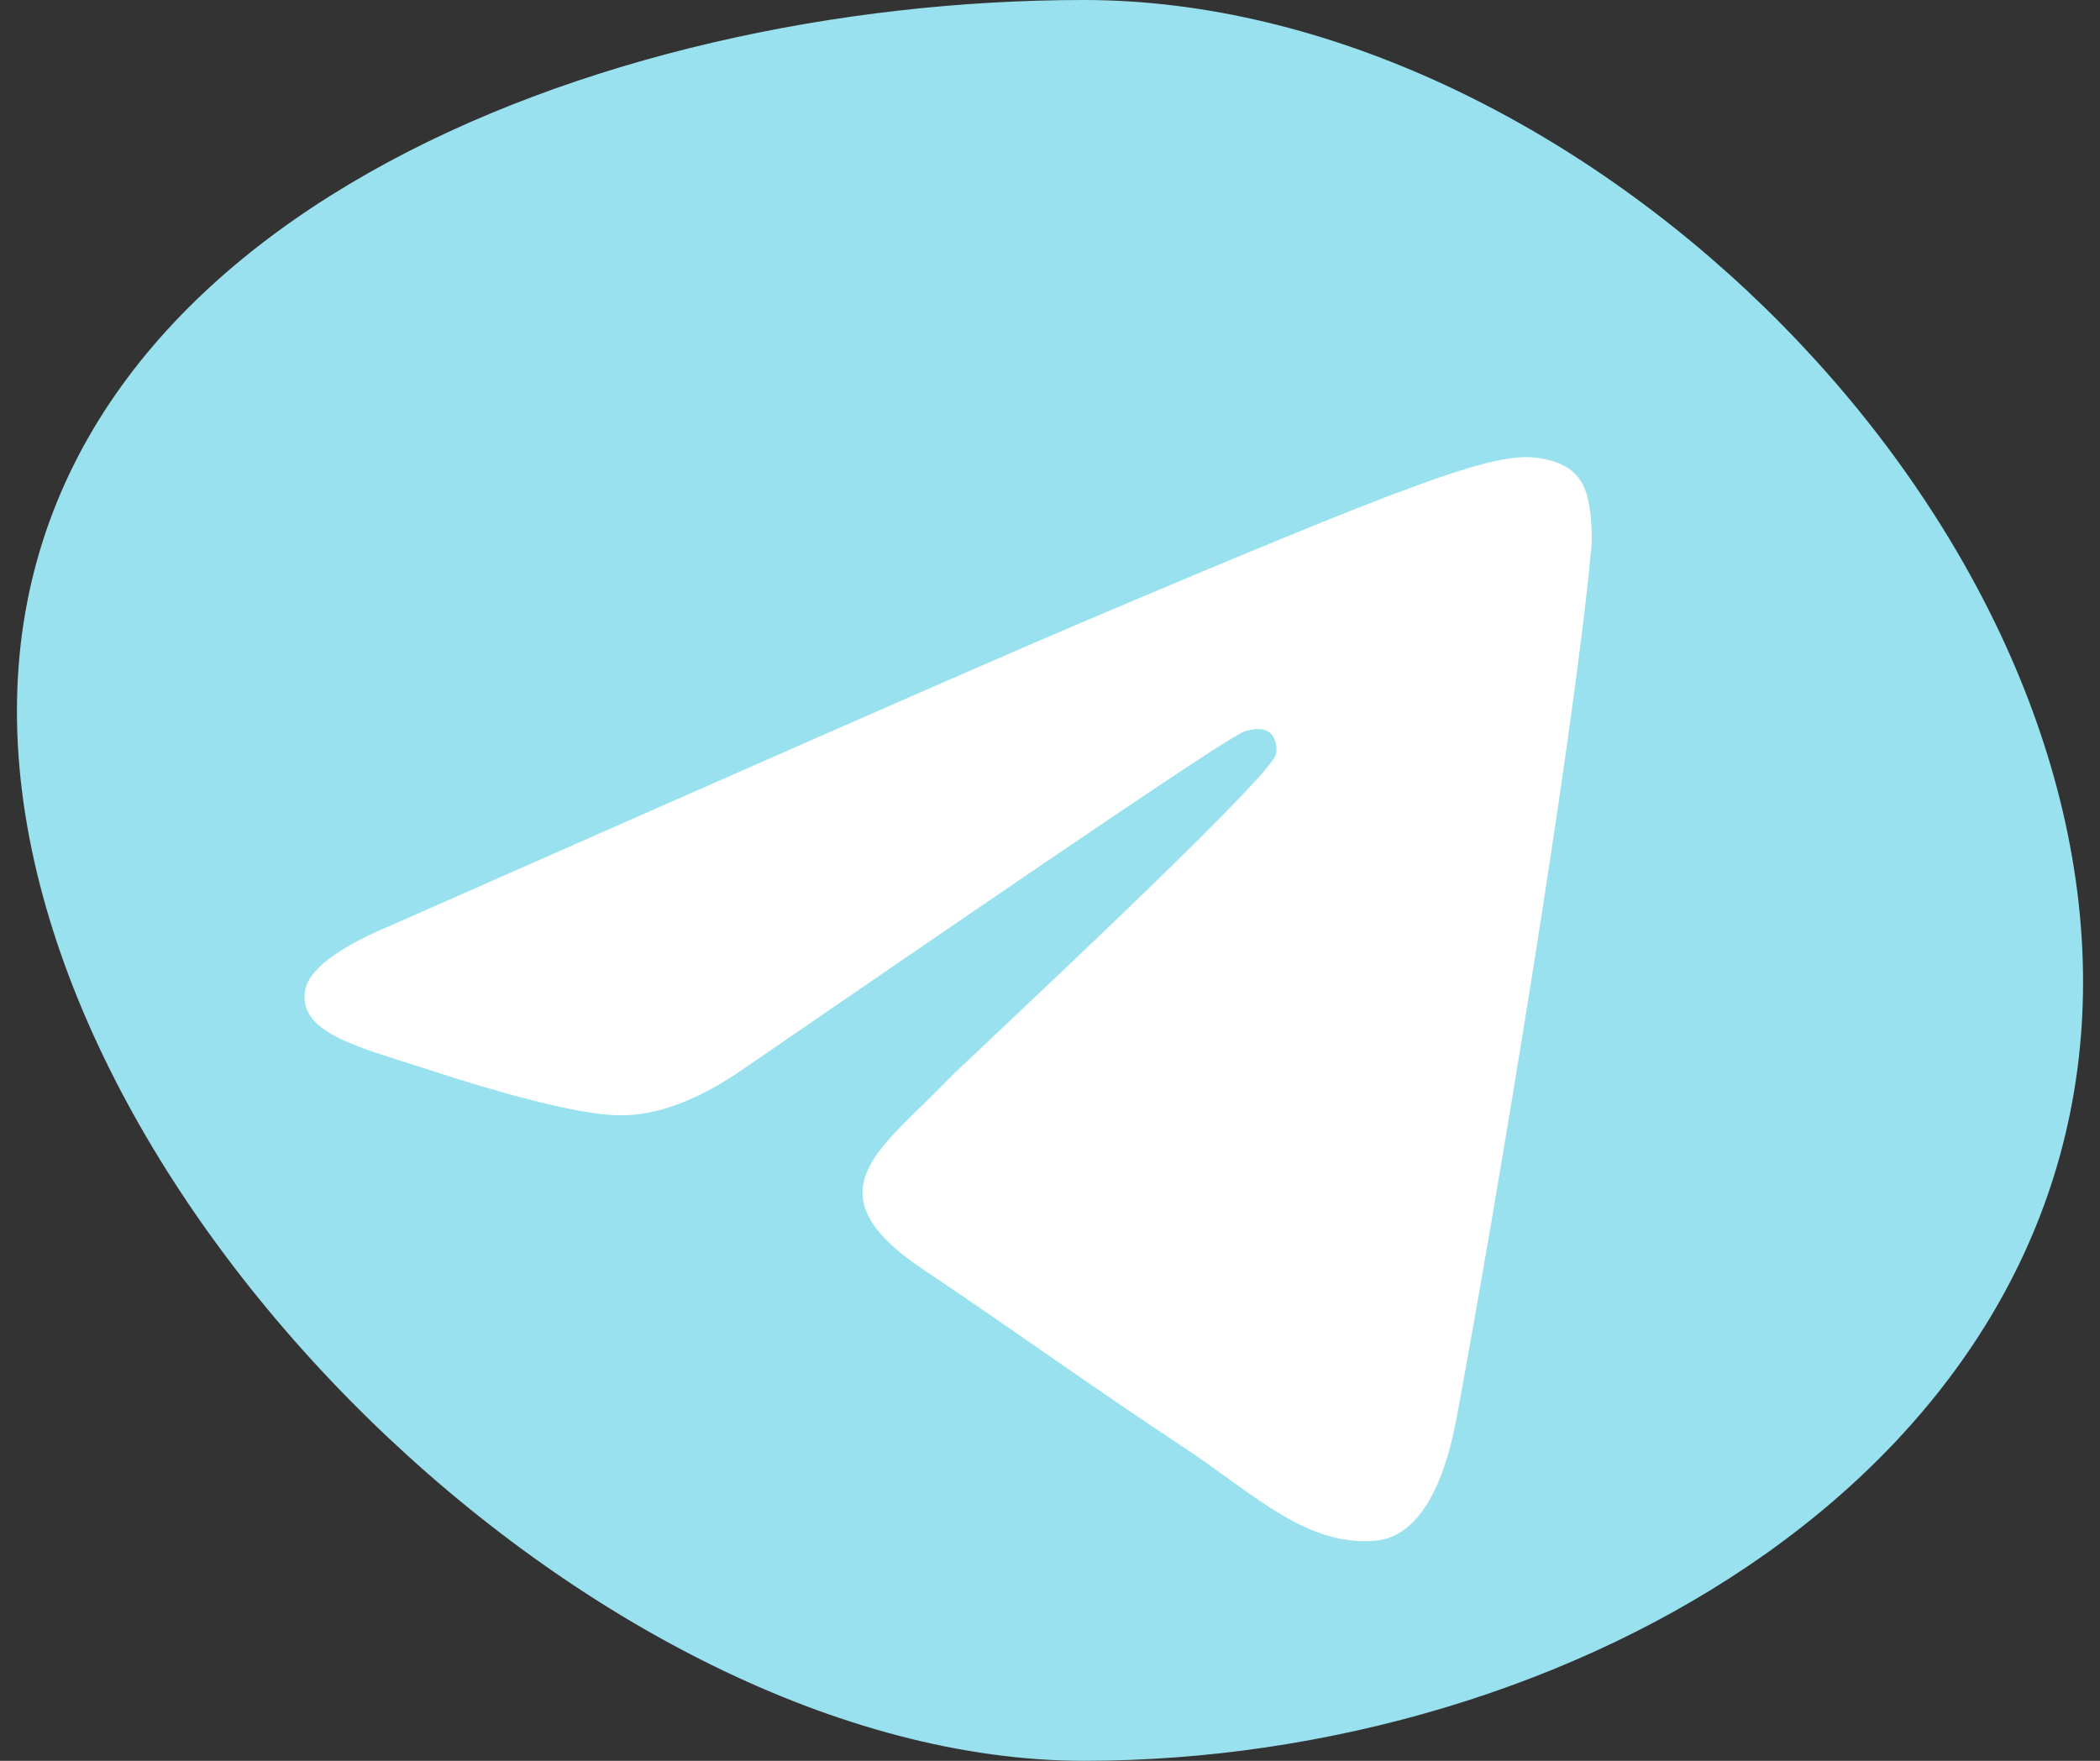 <svg width="62" height="52" viewBox="0 0 62 52" fill="none" xmlns="http://www.w3.org/2000/svg">
<rect x="0" y="0" width="62" height="52" fill="#333333" stroke="none"/>
<path d="M61.5 29C61.5 43.359 46.359 52 32 52C17.641 52 0.5 35.359 0.5 21C0.5 6.641 17.641 0 32 0C46.359 0 61.5 14.641 61.5 29Z" fill="#99E1EF"/>
<path fill-rule="evenodd" clip-rule="evenodd" d="M11.594 27.307C21.793 22.804 28.583 19.811 31.992 18.359C41.697 14.241 43.736 13.53 45.048 13.5C45.339 13.5 45.98 13.559 46.417 13.915C46.767 14.211 46.855 14.596 46.913 14.893C46.971 15.189 47.029 15.811 46.971 16.285C46.447 21.915 44.173 35.574 43.008 41.856C42.513 44.522 41.551 45.411 40.618 45.5C38.578 45.678 37.034 44.137 35.081 42.833C31.992 40.789 30.273 39.515 27.272 37.5C23.804 35.189 26.048 33.915 28.029 31.841C28.554 31.307 37.5 23.011 37.675 22.27C37.704 22.181 37.704 21.826 37.5 21.648C37.296 21.47 37.005 21.53 36.772 21.589C36.451 21.648 31.555 24.967 22.026 31.515C20.628 32.493 19.374 32.967 18.238 32.937C16.985 32.907 14.595 32.226 12.789 31.633C10.603 30.922 8.854 30.537 9 29.293C9.088 28.641 9.962 27.989 11.594 27.307Z" fill="white"/>
</svg>
